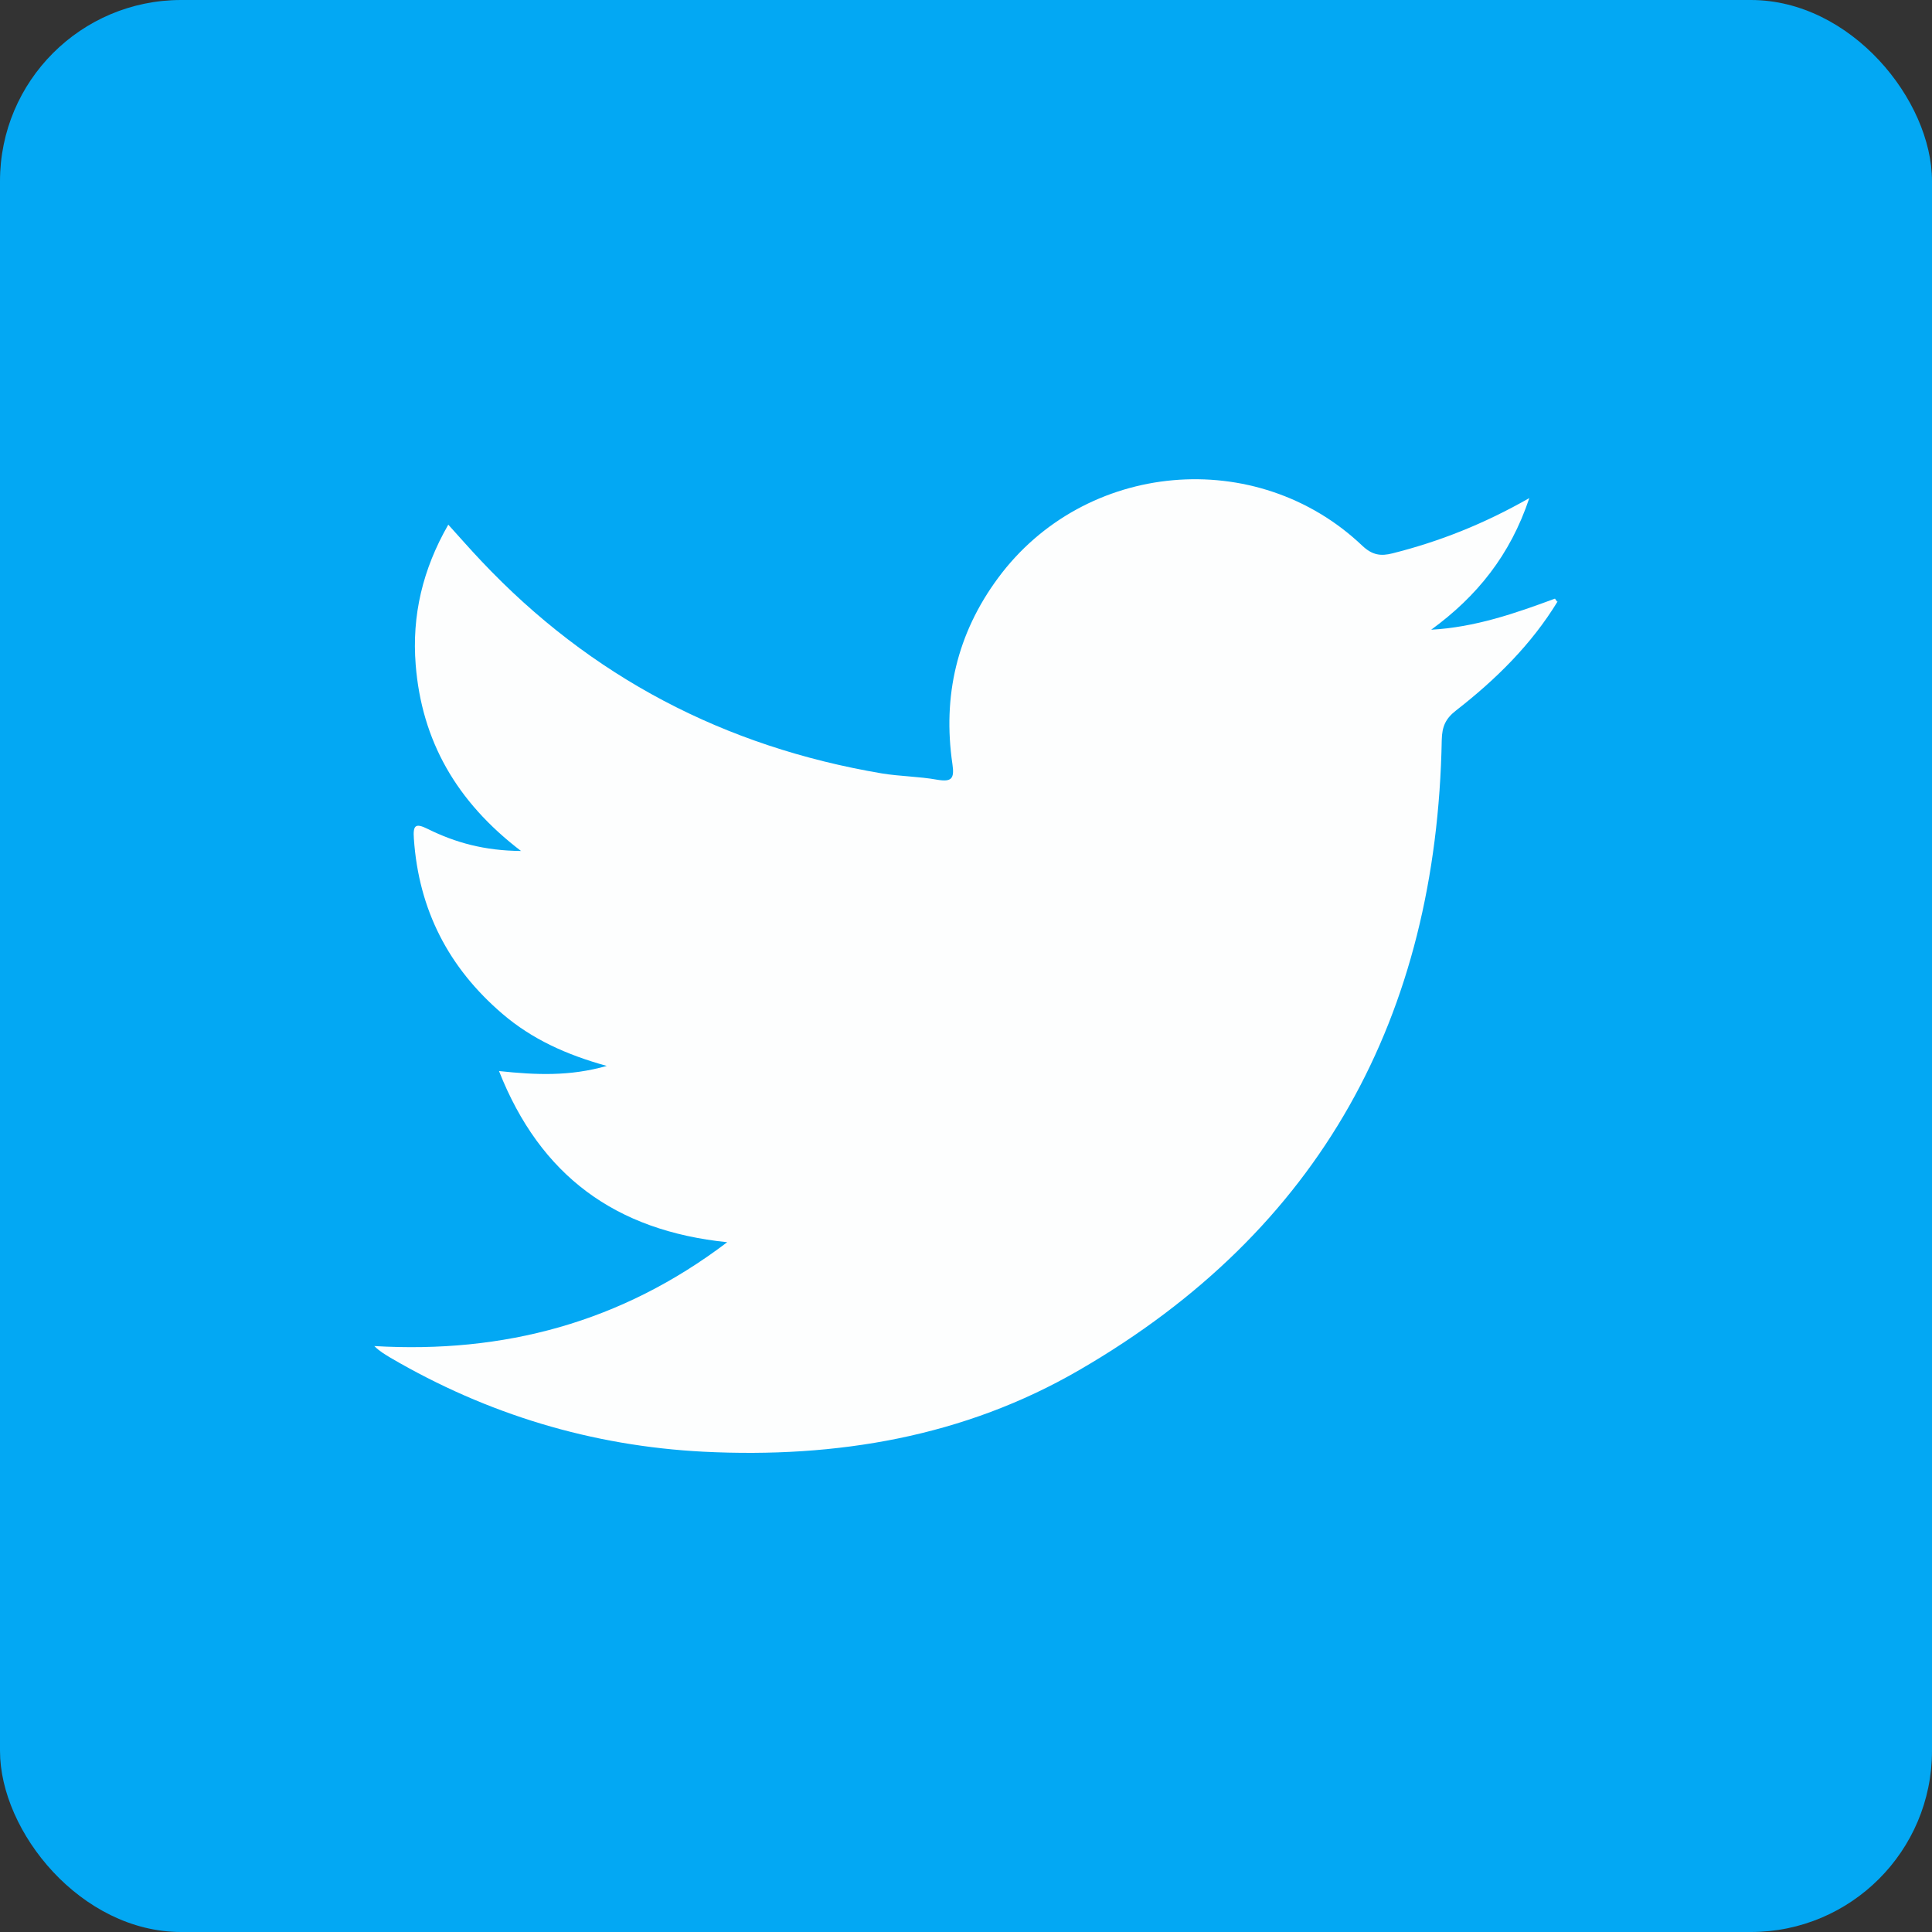 <?xml version="1.0" encoding="UTF-8"?><svg xmlns="http://www.w3.org/2000/svg" viewBox="0 0 64 64"><rect x="0" y="0" width="64" height="64" fill="#333333" stroke="none"/><defs><style>.d{fill:#03a8f3;}.e{fill:#fdfefe;}</style></defs><g id="a"/><g id="b"><g id="c"><g><rect class="d" width="64" height="64" rx="6" ry="6"/><path class="e" d="M51.6,19.92c-.87,1.43-2.05,2.59-3.36,3.61-.35,.27-.47,.53-.48,.98-.17,9.15-4.01,16.24-12,20.87-3.82,2.22-8.05,2.93-12.45,2.71-3.71-.19-7.17-1.24-10.37-3.11-.18-.11-.36-.21-.54-.39,4.28,.25,8.17-.77,11.69-3.44-3.7-.38-6.19-2.2-7.56-5.67,1.22,.13,2.34,.18,3.57-.17-1.34-.37-2.48-.89-3.45-1.72-1.79-1.53-2.78-3.45-2.94-5.81-.03-.43,.04-.53,.46-.32,.91,.45,1.87,.72,3.09,.73-2.15-1.64-3.29-3.66-3.49-6.17-.13-1.63,.23-3.16,1.08-4.64,.38,.42,.73,.82,1.09,1.2,3.63,3.85,8.07,6.16,13.27,7.04,.61,.1,1.23,.1,1.84,.21,.48,.08,.57-.04,.5-.52-.33-2.25,.15-4.32,1.51-6.16,2.87-3.89,8.57-4.4,12.07-1.07,.33,.31,.61,.35,1,.25,1.55-.39,3.02-.97,4.53-1.83-.63,1.89-1.74,3.26-3.25,4.36,1.45-.08,2.78-.54,4.1-1.03l.07,.1Z"/></g></g></g></svg>